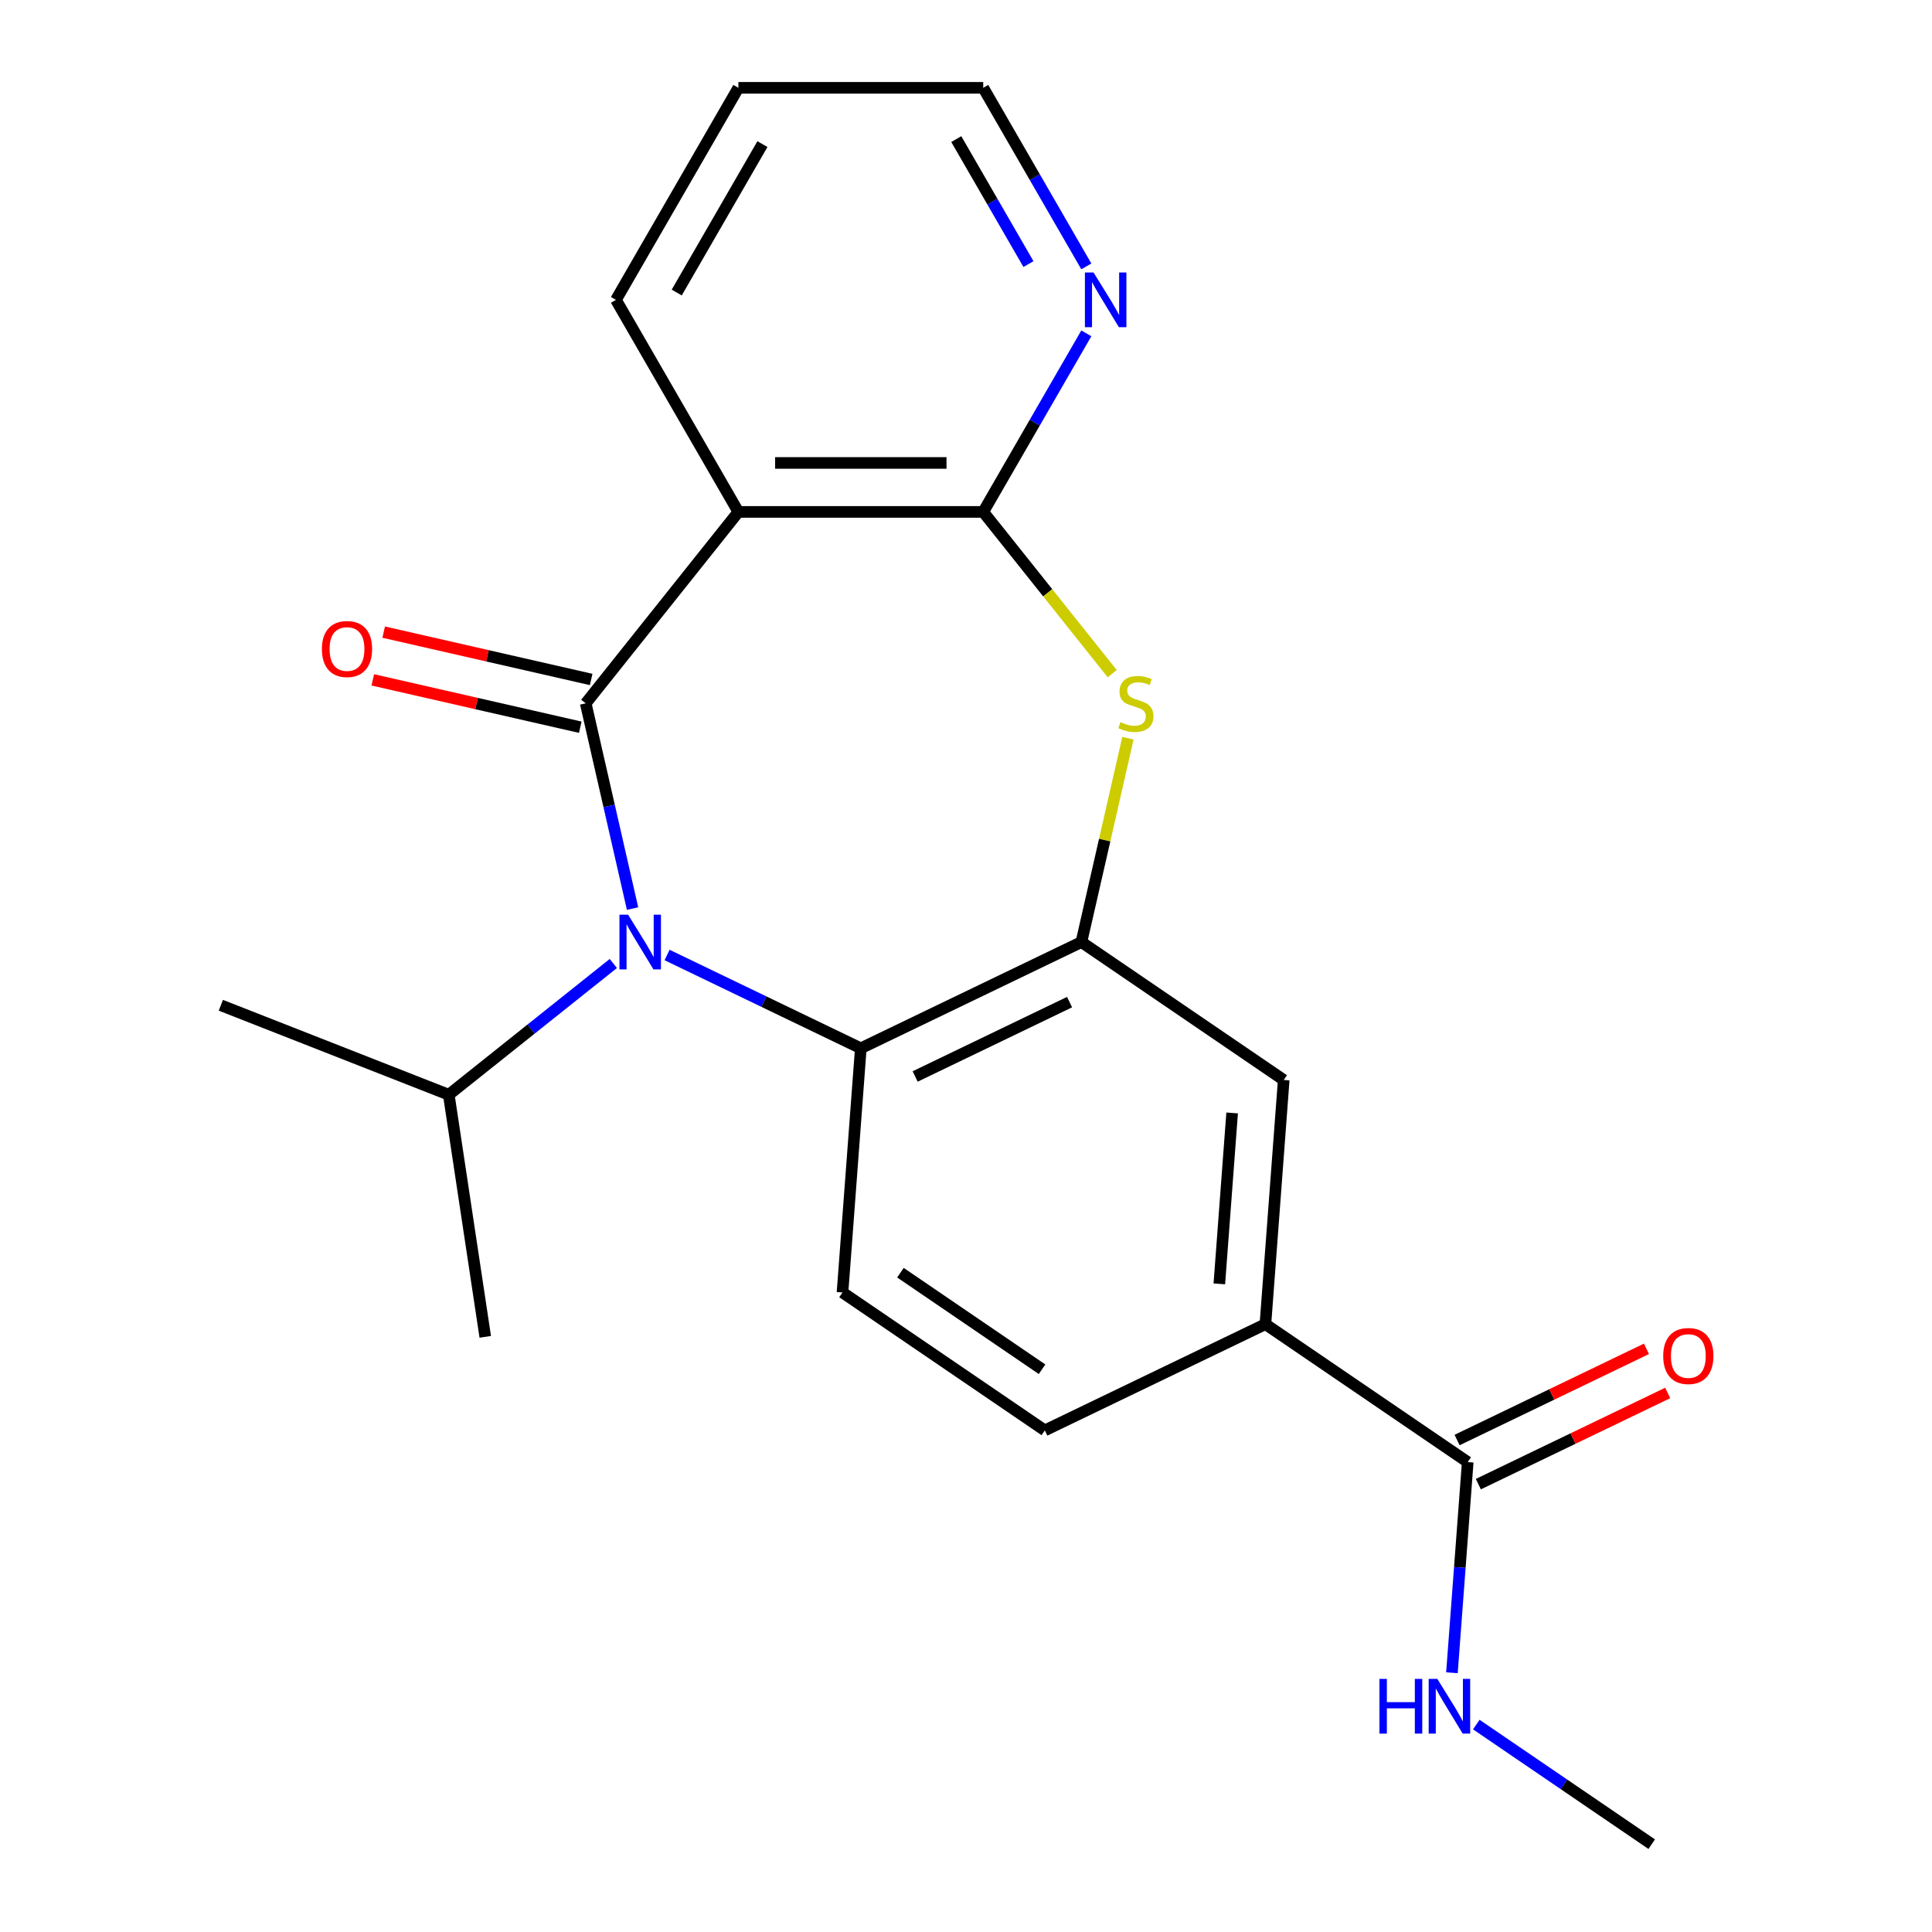 <?xml version='1.0' encoding='iso-8859-1'?>
<svg version='1.1' baseProfile='full'
              xmlns='http://www.w3.org/2000/svg'
                      xmlns:rdkit='http://www.rdkit.org/xml'
                      xmlns:xlink='http://www.w3.org/1999/xlink'
                  xml:space='preserve'
width='1000px' height='1000px' viewBox='0 0 1000 1000'>
<!-- END OF HEADER -->
<rect style='opacity:1.0;fill:#FFFFFF;stroke:none' width='1000' height='1000' x='0' y='0'> </rect>
<path class='bond-0' d='M 303.166,364.051 L 315.289,417.165' style='fill:none;fill-rule:evenodd;stroke:#000000;stroke-width:6px;stroke-linecap:butt;stroke-linejoin:miter;stroke-opacity:1' />
<path class='bond-0' d='M 315.289,417.165 L 327.412,470.28' style='fill:none;fill-rule:evenodd;stroke:#0000FF;stroke-width:6px;stroke-linecap:butt;stroke-linejoin:miter;stroke-opacity:1' />
<path class='bond-1' d='M 303.166,364.051 L 382.183,264.966' style='fill:none;fill-rule:evenodd;stroke:#000000;stroke-width:6px;stroke-linecap:butt;stroke-linejoin:miter;stroke-opacity:1' />
<path class='bond-11' d='M 305.986,351.695 L 252.291,339.44' style='fill:none;fill-rule:evenodd;stroke:#000000;stroke-width:6px;stroke-linecap:butt;stroke-linejoin:miter;stroke-opacity:1' />
<path class='bond-11' d='M 252.291,339.44 L 198.597,327.184' style='fill:none;fill-rule:evenodd;stroke:#FF0000;stroke-width:6px;stroke-linecap:butt;stroke-linejoin:miter;stroke-opacity:1' />
<path class='bond-11' d='M 300.345,376.407 L 246.651,364.151' style='fill:none;fill-rule:evenodd;stroke:#000000;stroke-width:6px;stroke-linecap:butt;stroke-linejoin:miter;stroke-opacity:1' />
<path class='bond-11' d='M 246.651,364.151 L 192.957,351.896' style='fill:none;fill-rule:evenodd;stroke:#FF0000;stroke-width:6px;stroke-linecap:butt;stroke-linejoin:miter;stroke-opacity:1' />
<path class='bond-5' d='M 345.275,494.306 L 395.413,518.451' style='fill:none;fill-rule:evenodd;stroke:#0000FF;stroke-width:6px;stroke-linecap:butt;stroke-linejoin:miter;stroke-opacity:1' />
<path class='bond-5' d='M 395.413,518.451 L 445.551,542.596' style='fill:none;fill-rule:evenodd;stroke:#000000;stroke-width:6px;stroke-linecap:butt;stroke-linejoin:miter;stroke-opacity:1' />
<path class='bond-12' d='M 317.458,498.7 L 274.87,532.663' style='fill:none;fill-rule:evenodd;stroke:#0000FF;stroke-width:6px;stroke-linecap:butt;stroke-linejoin:miter;stroke-opacity:1' />
<path class='bond-12' d='M 274.87,532.663 L 232.282,566.626' style='fill:none;fill-rule:evenodd;stroke:#000000;stroke-width:6px;stroke-linecap:butt;stroke-linejoin:miter;stroke-opacity:1' />
<path class='bond-2' d='M 382.183,264.966 L 508.918,264.966' style='fill:none;fill-rule:evenodd;stroke:#000000;stroke-width:6px;stroke-linecap:butt;stroke-linejoin:miter;stroke-opacity:1' />
<path class='bond-2' d='M 401.194,239.619 L 489.908,239.619' style='fill:none;fill-rule:evenodd;stroke:#000000;stroke-width:6px;stroke-linecap:butt;stroke-linejoin:miter;stroke-opacity:1' />
<path class='bond-16' d='M 382.183,264.966 L 318.816,155.21' style='fill:none;fill-rule:evenodd;stroke:#000000;stroke-width:6px;stroke-linecap:butt;stroke-linejoin:miter;stroke-opacity:1' />
<path class='bond-3' d='M 508.918,264.966 L 542.303,306.829' style='fill:none;fill-rule:evenodd;stroke:#000000;stroke-width:6px;stroke-linecap:butt;stroke-linejoin:miter;stroke-opacity:1' />
<path class='bond-3' d='M 542.303,306.829 L 575.688,348.692' style='fill:none;fill-rule:evenodd;stroke:#CCCC00;stroke-width:6px;stroke-linecap:butt;stroke-linejoin:miter;stroke-opacity:1' />
<path class='bond-10' d='M 508.918,264.966 L 535.6,218.752' style='fill:none;fill-rule:evenodd;stroke:#000000;stroke-width:6px;stroke-linecap:butt;stroke-linejoin:miter;stroke-opacity:1' />
<path class='bond-10' d='M 535.6,218.752 L 562.281,172.538' style='fill:none;fill-rule:evenodd;stroke:#0000FF;stroke-width:6px;stroke-linecap:butt;stroke-linejoin:miter;stroke-opacity:1' />
<path class='bond-22' d='M 583.817,382.099 L 571.776,434.854' style='fill:none;fill-rule:evenodd;stroke:#CCCC00;stroke-width:6px;stroke-linecap:butt;stroke-linejoin:miter;stroke-opacity:1' />
<path class='bond-22' d='M 571.776,434.854 L 559.735,487.608' style='fill:none;fill-rule:evenodd;stroke:#000000;stroke-width:6px;stroke-linecap:butt;stroke-linejoin:miter;stroke-opacity:1' />
<path class='bond-4' d='M 559.735,487.608 L 445.551,542.596' style='fill:none;fill-rule:evenodd;stroke:#000000;stroke-width:6px;stroke-linecap:butt;stroke-linejoin:miter;stroke-opacity:1' />
<path class='bond-4' d='M 553.605,518.693 L 473.676,557.185' style='fill:none;fill-rule:evenodd;stroke:#000000;stroke-width:6px;stroke-linecap:butt;stroke-linejoin:miter;stroke-opacity:1' />
<path class='bond-7' d='M 559.735,487.608 L 664.448,559' style='fill:none;fill-rule:evenodd;stroke:#000000;stroke-width:6px;stroke-linecap:butt;stroke-linejoin:miter;stroke-opacity:1' />
<path class='bond-9' d='M 445.551,542.596 L 436.08,668.977' style='fill:none;fill-rule:evenodd;stroke:#000000;stroke-width:6px;stroke-linecap:butt;stroke-linejoin:miter;stroke-opacity:1' />
<path class='bond-6' d='M 759.69,756.773 L 654.977,685.381' style='fill:none;fill-rule:evenodd;stroke:#000000;stroke-width:6px;stroke-linecap:butt;stroke-linejoin:miter;stroke-opacity:1' />
<path class='bond-14' d='M 765.189,768.191 L 814.197,744.59' style='fill:none;fill-rule:evenodd;stroke:#000000;stroke-width:6px;stroke-linecap:butt;stroke-linejoin:miter;stroke-opacity:1' />
<path class='bond-14' d='M 814.197,744.59 L 863.205,720.989' style='fill:none;fill-rule:evenodd;stroke:#FF0000;stroke-width:6px;stroke-linecap:butt;stroke-linejoin:miter;stroke-opacity:1' />
<path class='bond-14' d='M 754.191,745.354 L 803.199,721.754' style='fill:none;fill-rule:evenodd;stroke:#000000;stroke-width:6px;stroke-linecap:butt;stroke-linejoin:miter;stroke-opacity:1' />
<path class='bond-14' d='M 803.199,721.754 L 852.207,698.153' style='fill:none;fill-rule:evenodd;stroke:#FF0000;stroke-width:6px;stroke-linecap:butt;stroke-linejoin:miter;stroke-opacity:1' />
<path class='bond-15' d='M 759.69,756.773 L 755.604,811.299' style='fill:none;fill-rule:evenodd;stroke:#000000;stroke-width:6px;stroke-linecap:butt;stroke-linejoin:miter;stroke-opacity:1' />
<path class='bond-15' d='M 755.604,811.299 L 751.518,865.825' style='fill:none;fill-rule:evenodd;stroke:#0000FF;stroke-width:6px;stroke-linecap:butt;stroke-linejoin:miter;stroke-opacity:1' />
<path class='bond-24' d='M 664.448,559 L 654.977,685.381' style='fill:none;fill-rule:evenodd;stroke:#000000;stroke-width:6px;stroke-linecap:butt;stroke-linejoin:miter;stroke-opacity:1' />
<path class='bond-24' d='M 637.751,576.063 L 631.122,664.529' style='fill:none;fill-rule:evenodd;stroke:#000000;stroke-width:6px;stroke-linecap:butt;stroke-linejoin:miter;stroke-opacity:1' />
<path class='bond-8' d='M 654.977,685.381 L 540.793,740.369' style='fill:none;fill-rule:evenodd;stroke:#000000;stroke-width:6px;stroke-linecap:butt;stroke-linejoin:miter;stroke-opacity:1' />
<path class='bond-13' d='M 436.08,668.977 L 540.793,740.369' style='fill:none;fill-rule:evenodd;stroke:#000000;stroke-width:6px;stroke-linecap:butt;stroke-linejoin:miter;stroke-opacity:1' />
<path class='bond-13' d='M 466.065,658.743 L 539.365,708.717' style='fill:none;fill-rule:evenodd;stroke:#000000;stroke-width:6px;stroke-linecap:butt;stroke-linejoin:miter;stroke-opacity:1' />
<path class='bond-23' d='M 562.281,137.882 L 535.6,91.668' style='fill:none;fill-rule:evenodd;stroke:#0000FF;stroke-width:6px;stroke-linecap:butt;stroke-linejoin:miter;stroke-opacity:1' />
<path class='bond-23' d='M 535.6,91.668 L 508.918,45.455' style='fill:none;fill-rule:evenodd;stroke:#000000;stroke-width:6px;stroke-linecap:butt;stroke-linejoin:miter;stroke-opacity:1' />
<path class='bond-23' d='M 532.325,136.691 L 513.648,104.342' style='fill:none;fill-rule:evenodd;stroke:#0000FF;stroke-width:6px;stroke-linecap:butt;stroke-linejoin:miter;stroke-opacity:1' />
<path class='bond-23' d='M 513.648,104.342 L 494.971,71.992' style='fill:none;fill-rule:evenodd;stroke:#000000;stroke-width:6px;stroke-linecap:butt;stroke-linejoin:miter;stroke-opacity:1' />
<path class='bond-19' d='M 232.282,566.626 L 114.307,520.324' style='fill:none;fill-rule:evenodd;stroke:#000000;stroke-width:6px;stroke-linecap:butt;stroke-linejoin:miter;stroke-opacity:1' />
<path class='bond-20' d='M 232.282,566.626 L 251.17,691.945' style='fill:none;fill-rule:evenodd;stroke:#000000;stroke-width:6px;stroke-linecap:butt;stroke-linejoin:miter;stroke-opacity:1' />
<path class='bond-18' d='M 764.128,892.636 L 809.53,923.591' style='fill:none;fill-rule:evenodd;stroke:#0000FF;stroke-width:6px;stroke-linecap:butt;stroke-linejoin:miter;stroke-opacity:1' />
<path class='bond-18' d='M 809.53,923.591 L 854.933,954.545' style='fill:none;fill-rule:evenodd;stroke:#000000;stroke-width:6px;stroke-linecap:butt;stroke-linejoin:miter;stroke-opacity:1' />
<path class='bond-21' d='M 318.816,155.21 L 382.183,45.455' style='fill:none;fill-rule:evenodd;stroke:#000000;stroke-width:6px;stroke-linecap:butt;stroke-linejoin:miter;stroke-opacity:1' />
<path class='bond-21' d='M 350.272,151.42 L 394.629,74.591' style='fill:none;fill-rule:evenodd;stroke:#000000;stroke-width:6px;stroke-linecap:butt;stroke-linejoin:miter;stroke-opacity:1' />
<path class='bond-17' d='M 508.918,45.455 L 382.183,45.455' style='fill:none;fill-rule:evenodd;stroke:#000000;stroke-width:6px;stroke-linecap:butt;stroke-linejoin:miter;stroke-opacity:1' />
<path  class='atom-1' d='M 325.107 473.448
L 334.387 488.448
Q 335.307 489.928, 336.787 492.608
Q 338.267 495.288, 338.347 495.448
L 338.347 473.448
L 342.107 473.448
L 342.107 501.768
L 338.227 501.768
L 328.267 485.368
Q 327.107 483.448, 325.867 481.248
Q 324.667 479.048, 324.307 478.368
L 324.307 501.768
L 320.627 501.768
L 320.627 473.448
L 325.107 473.448
' fill='#0000FF'/>
<path  class='atom-4' d='M 579.936 373.771
Q 580.256 373.891, 581.576 374.451
Q 582.896 375.011, 584.336 375.371
Q 585.816 375.691, 587.256 375.691
Q 589.936 375.691, 591.496 374.411
Q 593.056 373.091, 593.056 370.811
Q 593.056 369.251, 592.256 368.291
Q 591.496 367.331, 590.296 366.811
Q 589.096 366.291, 587.096 365.691
Q 584.576 364.931, 583.056 364.211
Q 581.576 363.491, 580.496 361.971
Q 579.456 360.451, 579.456 357.891
Q 579.456 354.331, 581.856 352.131
Q 584.296 349.931, 589.096 349.931
Q 592.376 349.931, 596.096 351.491
L 595.176 354.571
Q 591.776 353.171, 589.216 353.171
Q 586.456 353.171, 584.936 354.331
Q 583.416 355.451, 583.456 357.411
Q 583.456 358.931, 584.216 359.851
Q 585.016 360.771, 586.136 361.291
Q 587.296 361.811, 589.216 362.411
Q 591.776 363.211, 593.296 364.011
Q 594.816 364.811, 595.896 366.451
Q 597.016 368.051, 597.016 370.811
Q 597.016 374.731, 594.376 376.851
Q 591.776 378.931, 587.416 378.931
Q 584.896 378.931, 582.976 378.371
Q 581.096 377.851, 578.856 376.931
L 579.936 373.771
' fill='#CCCC00'/>
<path  class='atom-11' d='M 566.026 141.05
L 575.306 156.05
Q 576.226 157.53, 577.706 160.21
Q 579.186 162.89, 579.266 163.05
L 579.266 141.05
L 583.026 141.05
L 583.026 169.37
L 579.146 169.37
L 569.186 152.97
Q 568.026 151.05, 566.786 148.85
Q 565.586 146.65, 565.226 145.97
L 565.226 169.37
L 561.546 169.37
L 561.546 141.05
L 566.026 141.05
' fill='#0000FF'/>
<path  class='atom-12' d='M 166.608 335.93
Q 166.608 329.13, 169.968 325.33
Q 173.328 321.53, 179.608 321.53
Q 185.888 321.53, 189.248 325.33
Q 192.608 329.13, 192.608 335.93
Q 192.608 342.81, 189.208 346.73
Q 185.808 350.61, 179.608 350.61
Q 173.368 350.61, 169.968 346.73
Q 166.608 342.85, 166.608 335.93
M 179.608 347.41
Q 183.928 347.41, 186.248 344.53
Q 188.608 341.61, 188.608 335.93
Q 188.608 330.37, 186.248 327.57
Q 183.928 324.73, 179.608 324.73
Q 175.288 324.73, 172.928 327.53
Q 170.608 330.33, 170.608 335.93
Q 170.608 341.65, 172.928 344.53
Q 175.288 347.41, 179.608 347.41
' fill='#FF0000'/>
<path  class='atom-15' d='M 860.874 701.865
Q 860.874 695.065, 864.234 691.265
Q 867.594 687.465, 873.874 687.465
Q 880.154 687.465, 883.514 691.265
Q 886.874 695.065, 886.874 701.865
Q 886.874 708.745, 883.474 712.665
Q 880.074 716.545, 873.874 716.545
Q 867.634 716.545, 864.234 712.665
Q 860.874 708.785, 860.874 701.865
M 873.874 713.345
Q 878.194 713.345, 880.514 710.465
Q 882.874 707.545, 882.874 701.865
Q 882.874 696.305, 880.514 693.505
Q 878.194 690.665, 873.874 690.665
Q 869.554 690.665, 867.194 693.465
Q 864.874 696.265, 864.874 701.865
Q 864.874 707.585, 867.194 710.465
Q 869.554 713.345, 873.874 713.345
' fill='#FF0000'/>
<path  class='atom-16' d='M 713.999 868.993
L 717.839 868.993
L 717.839 881.033
L 732.319 881.033
L 732.319 868.993
L 736.159 868.993
L 736.159 897.313
L 732.319 897.313
L 732.319 884.233
L 717.839 884.233
L 717.839 897.313
L 713.999 897.313
L 713.999 868.993
' fill='#0000FF'/>
<path  class='atom-16' d='M 743.959 868.993
L 753.239 883.993
Q 754.159 885.473, 755.639 888.153
Q 757.119 890.833, 757.199 890.993
L 757.199 868.993
L 760.959 868.993
L 760.959 897.313
L 757.079 897.313
L 747.119 880.913
Q 745.959 878.993, 744.719 876.793
Q 743.519 874.593, 743.159 873.913
L 743.159 897.313
L 739.479 897.313
L 739.479 868.993
L 743.959 868.993
' fill='#0000FF'/>
</svg>
